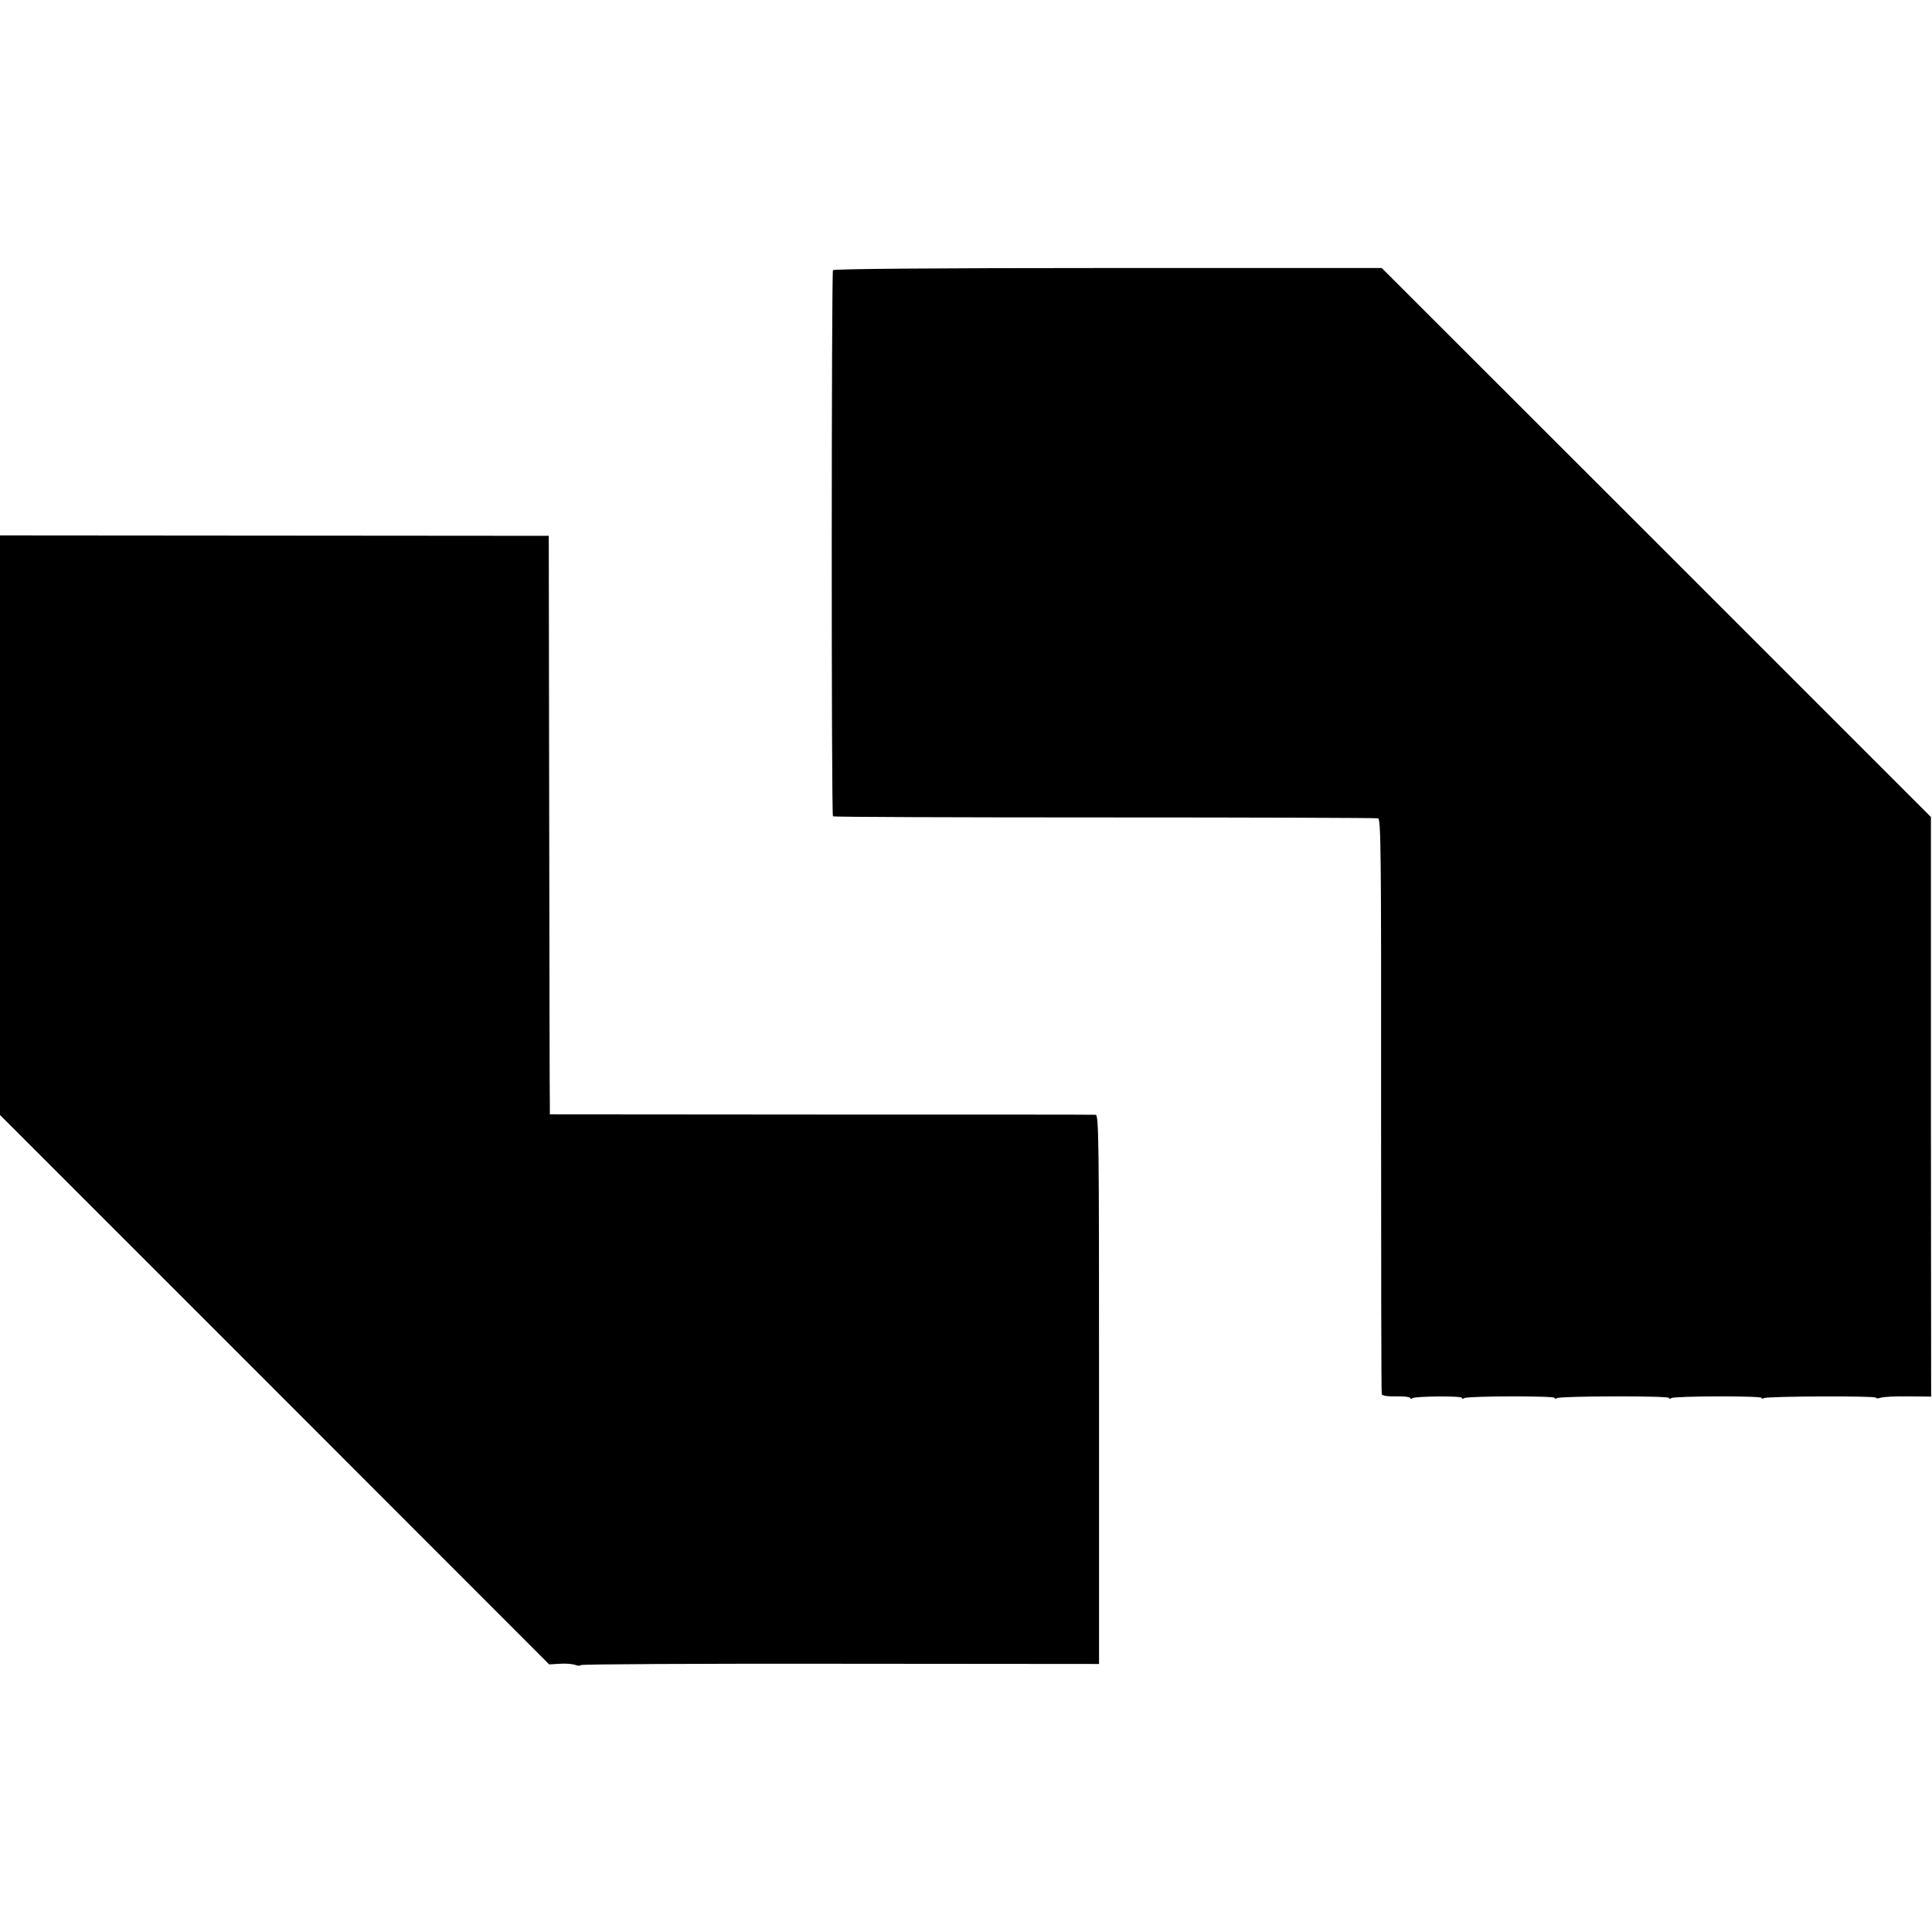 <?xml version="1.0" standalone="no"?>
<!DOCTYPE svg PUBLIC "-//W3C//DTD SVG 20010904//EN"
 "http://www.w3.org/TR/2001/REC-SVG-20010904/DTD/svg10.dtd">
<svg version="1.0" xmlns="http://www.w3.org/2000/svg"
 width="896pt" height="896pt" viewBox="0 0 896 896"
 preserveAspectRatio="xMidYMid meet">
<g transform="translate(0,896) scale(0.1,-0.1)"
fill="#000000" stroke="none">
<path d="M3863 7707 c-7 -12 -8 -2526 0 -2533 3 -3 569 -5 1259 -5 689 0 1260
-2 1269 -4 13 -5 15 -140 14 -1333 0 -730 1 -1332 3 -1338 2 -7 29 -11 67 -10
36 1 65 -3 65 -7 0 -5 5 -5 11 -1 16 9 229 11 229 1 0 -5 5 -5 11 -1 16 10
419 11 419 1 0 -5 5 -5 11 -1 16 10 519 11 519 1 0 -5 5 -5 11 -1 16 10 419
11 419 1 0 -5 5 -5 11 -1 16 9 519 11 519 2 0 -4 10 -4 23 0 12 4 69 7 127 6
l106 -1 -1 1344 0 1344 -1273 1273 -1274 1273 -1269 0 c-796 0 -1272 -4 -1276
-10z"/>
<path d="M0 5133 l0 -1344 1274 -1274 1273 -1274 49 3 c27 2 59 -1 71 -5 12
-5 24 -5 27 -1 2 4 544 7 1204 6 l1199 -1 0 1274 c0 1159 -1 1273 -16 1273 -9
1 -582 1 -1273 1 l-1258 1 0 41 c-1 23 -2 627 -3 1342 l-2 1300 -1272 1 -1273
1 0 -1344z"/>
</g>
</svg>
